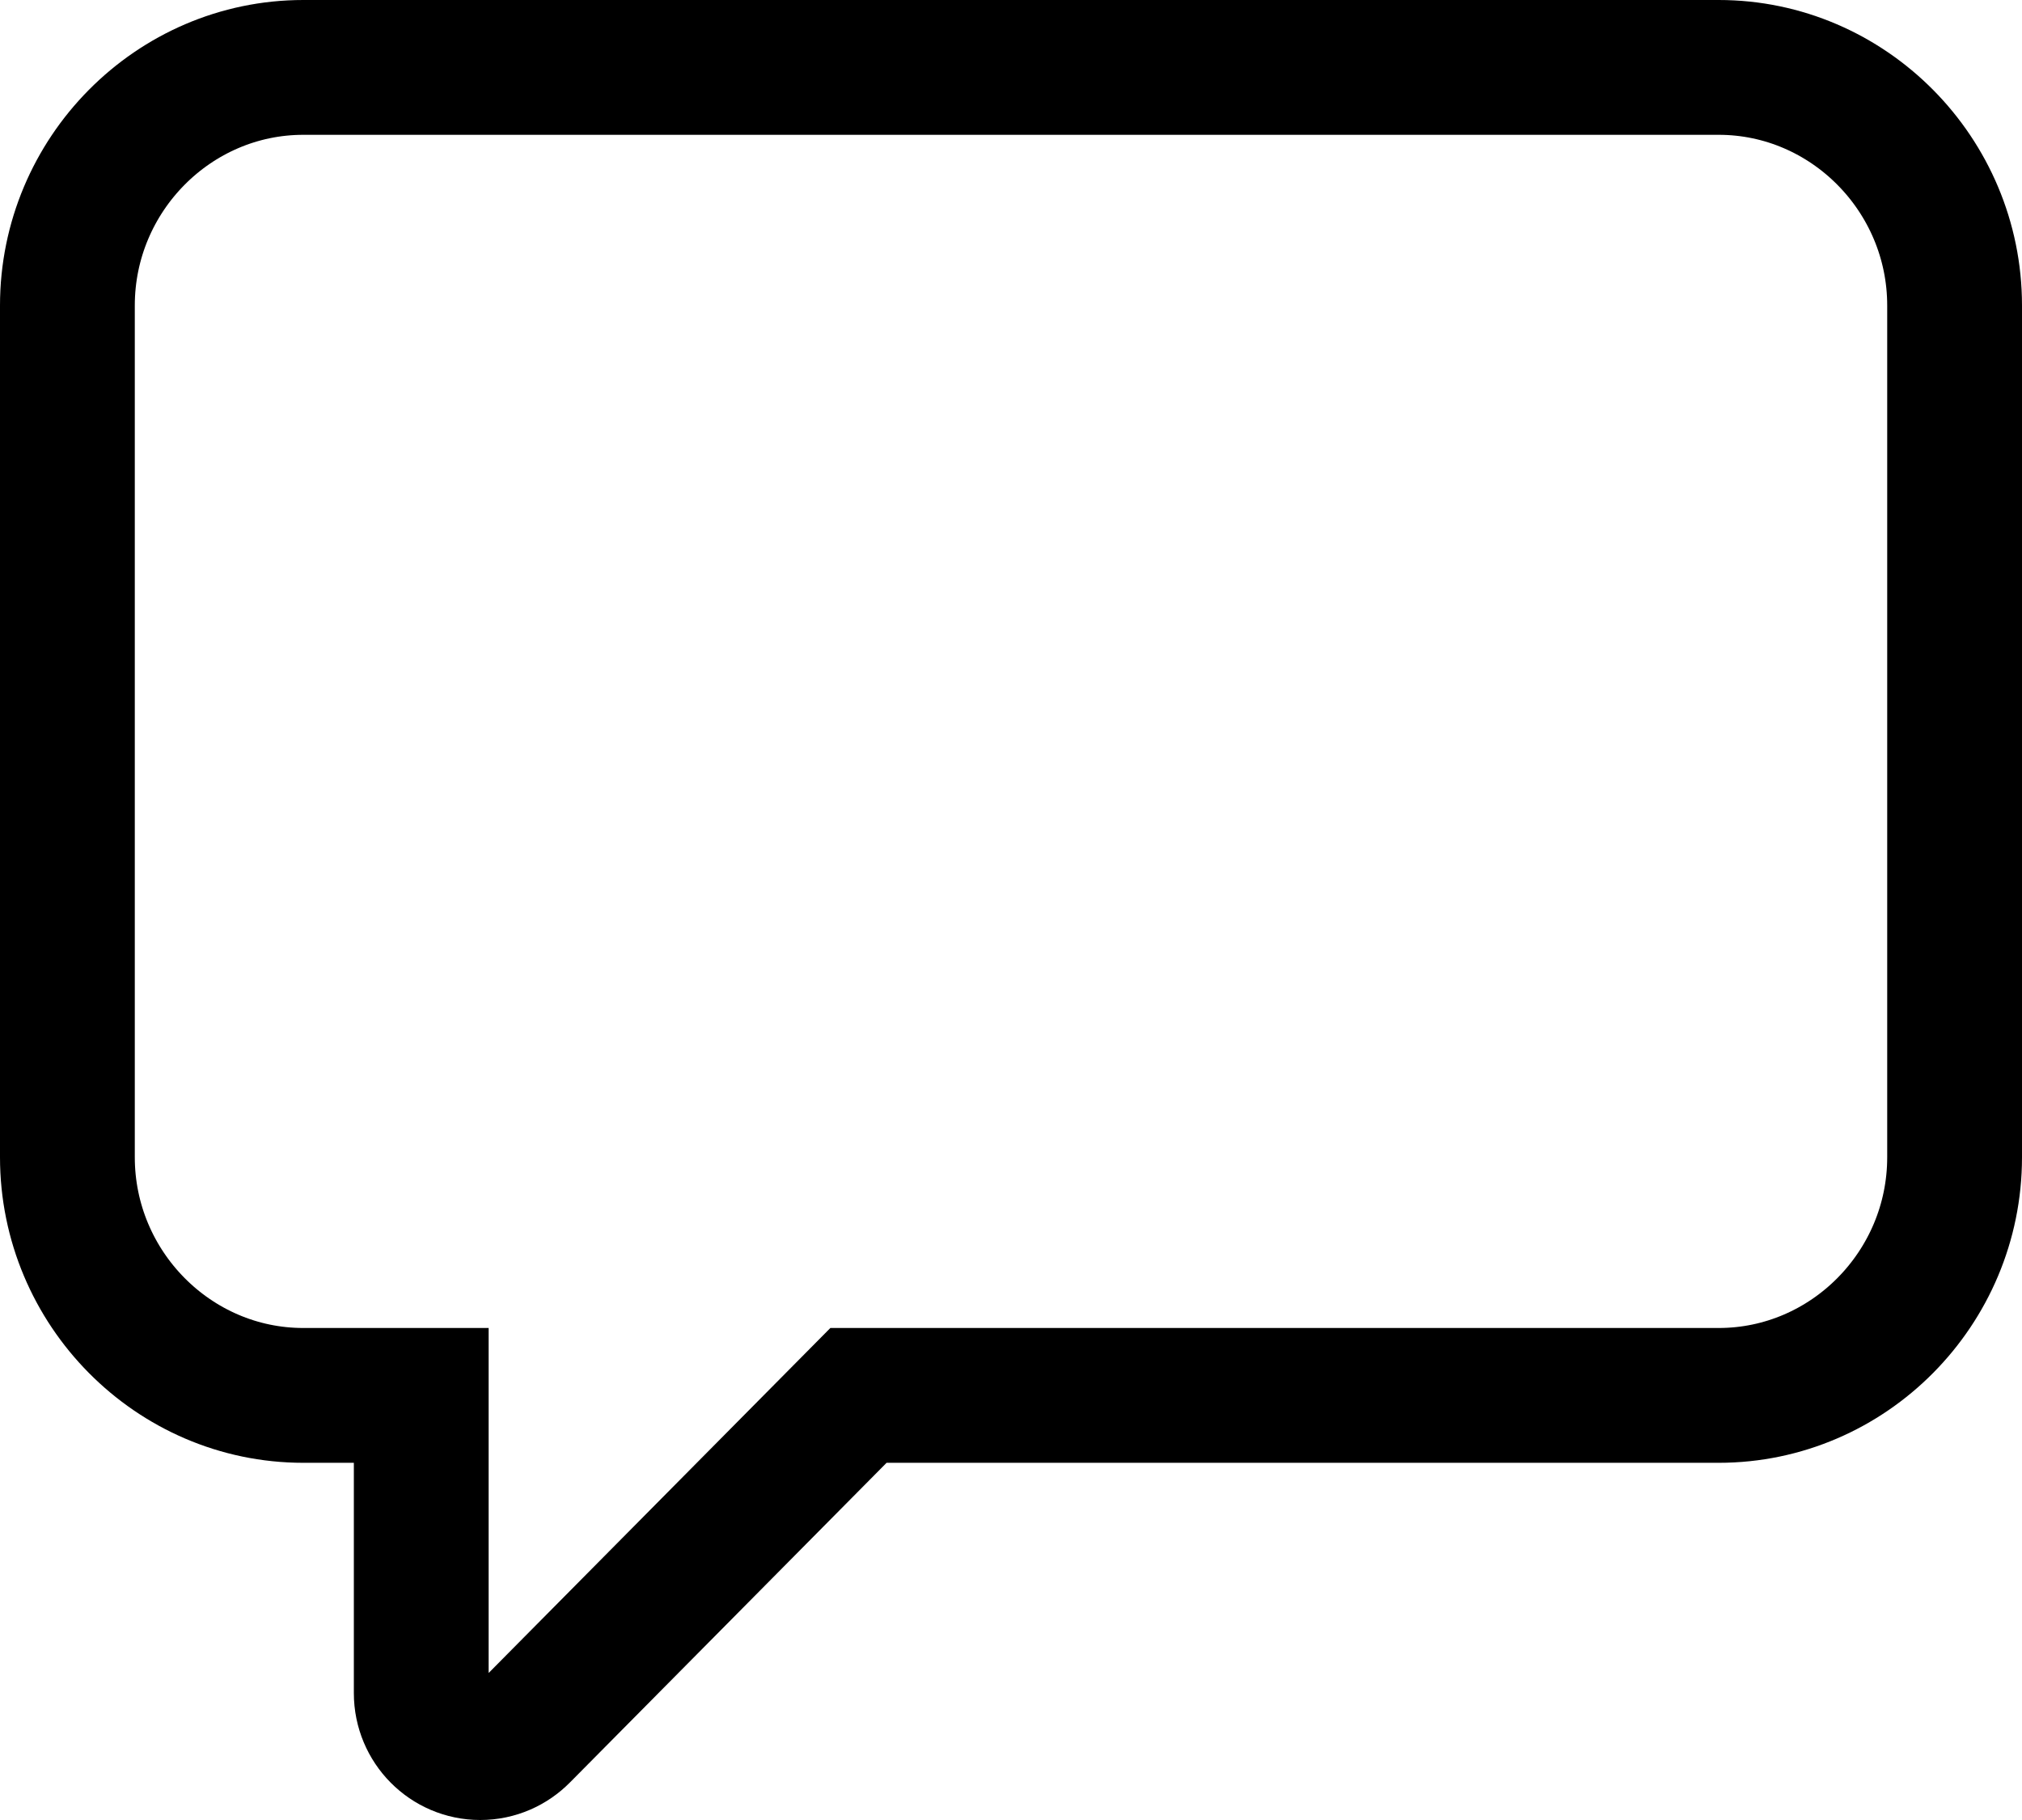 <?xml version="1.0" encoding="UTF-8"?>
<svg width="30px" height="27px" viewBox="0 0 30 27" version="1.1" xmlns="http://www.w3.org/2000/svg" xmlns:xlink="http://www.w3.org/1999/xlink">
    <title>info_bulles</title>
    <g id="Page-1" stroke="none" stroke-width="1" fill="none" fill-rule="evenodd">
        <g id="accessminion" transform="translate(-312, -370)" stroke="#000000" stroke-width="2">
            <path d="M318.25,390.701 L318.25,395.117 C318.25,395.605 318.642,396 319.125,396 C319.369,396 319.589,395.899 319.748,395.737 L324.737,390.701 L337.5,390.701 C339.425,390.701 341,389.112 341,387.168 L341,374.532 C341,372.59 339.424,371 337.5,371 L316.5,371 C314.575,371 313,372.59 313,374.532 L313,387.168 C313,389.111 314.575,390.701 316.5,390.701 L318.25,390.701 Z" id="info_bulles"></path>
        </g>
    </g>
</svg>